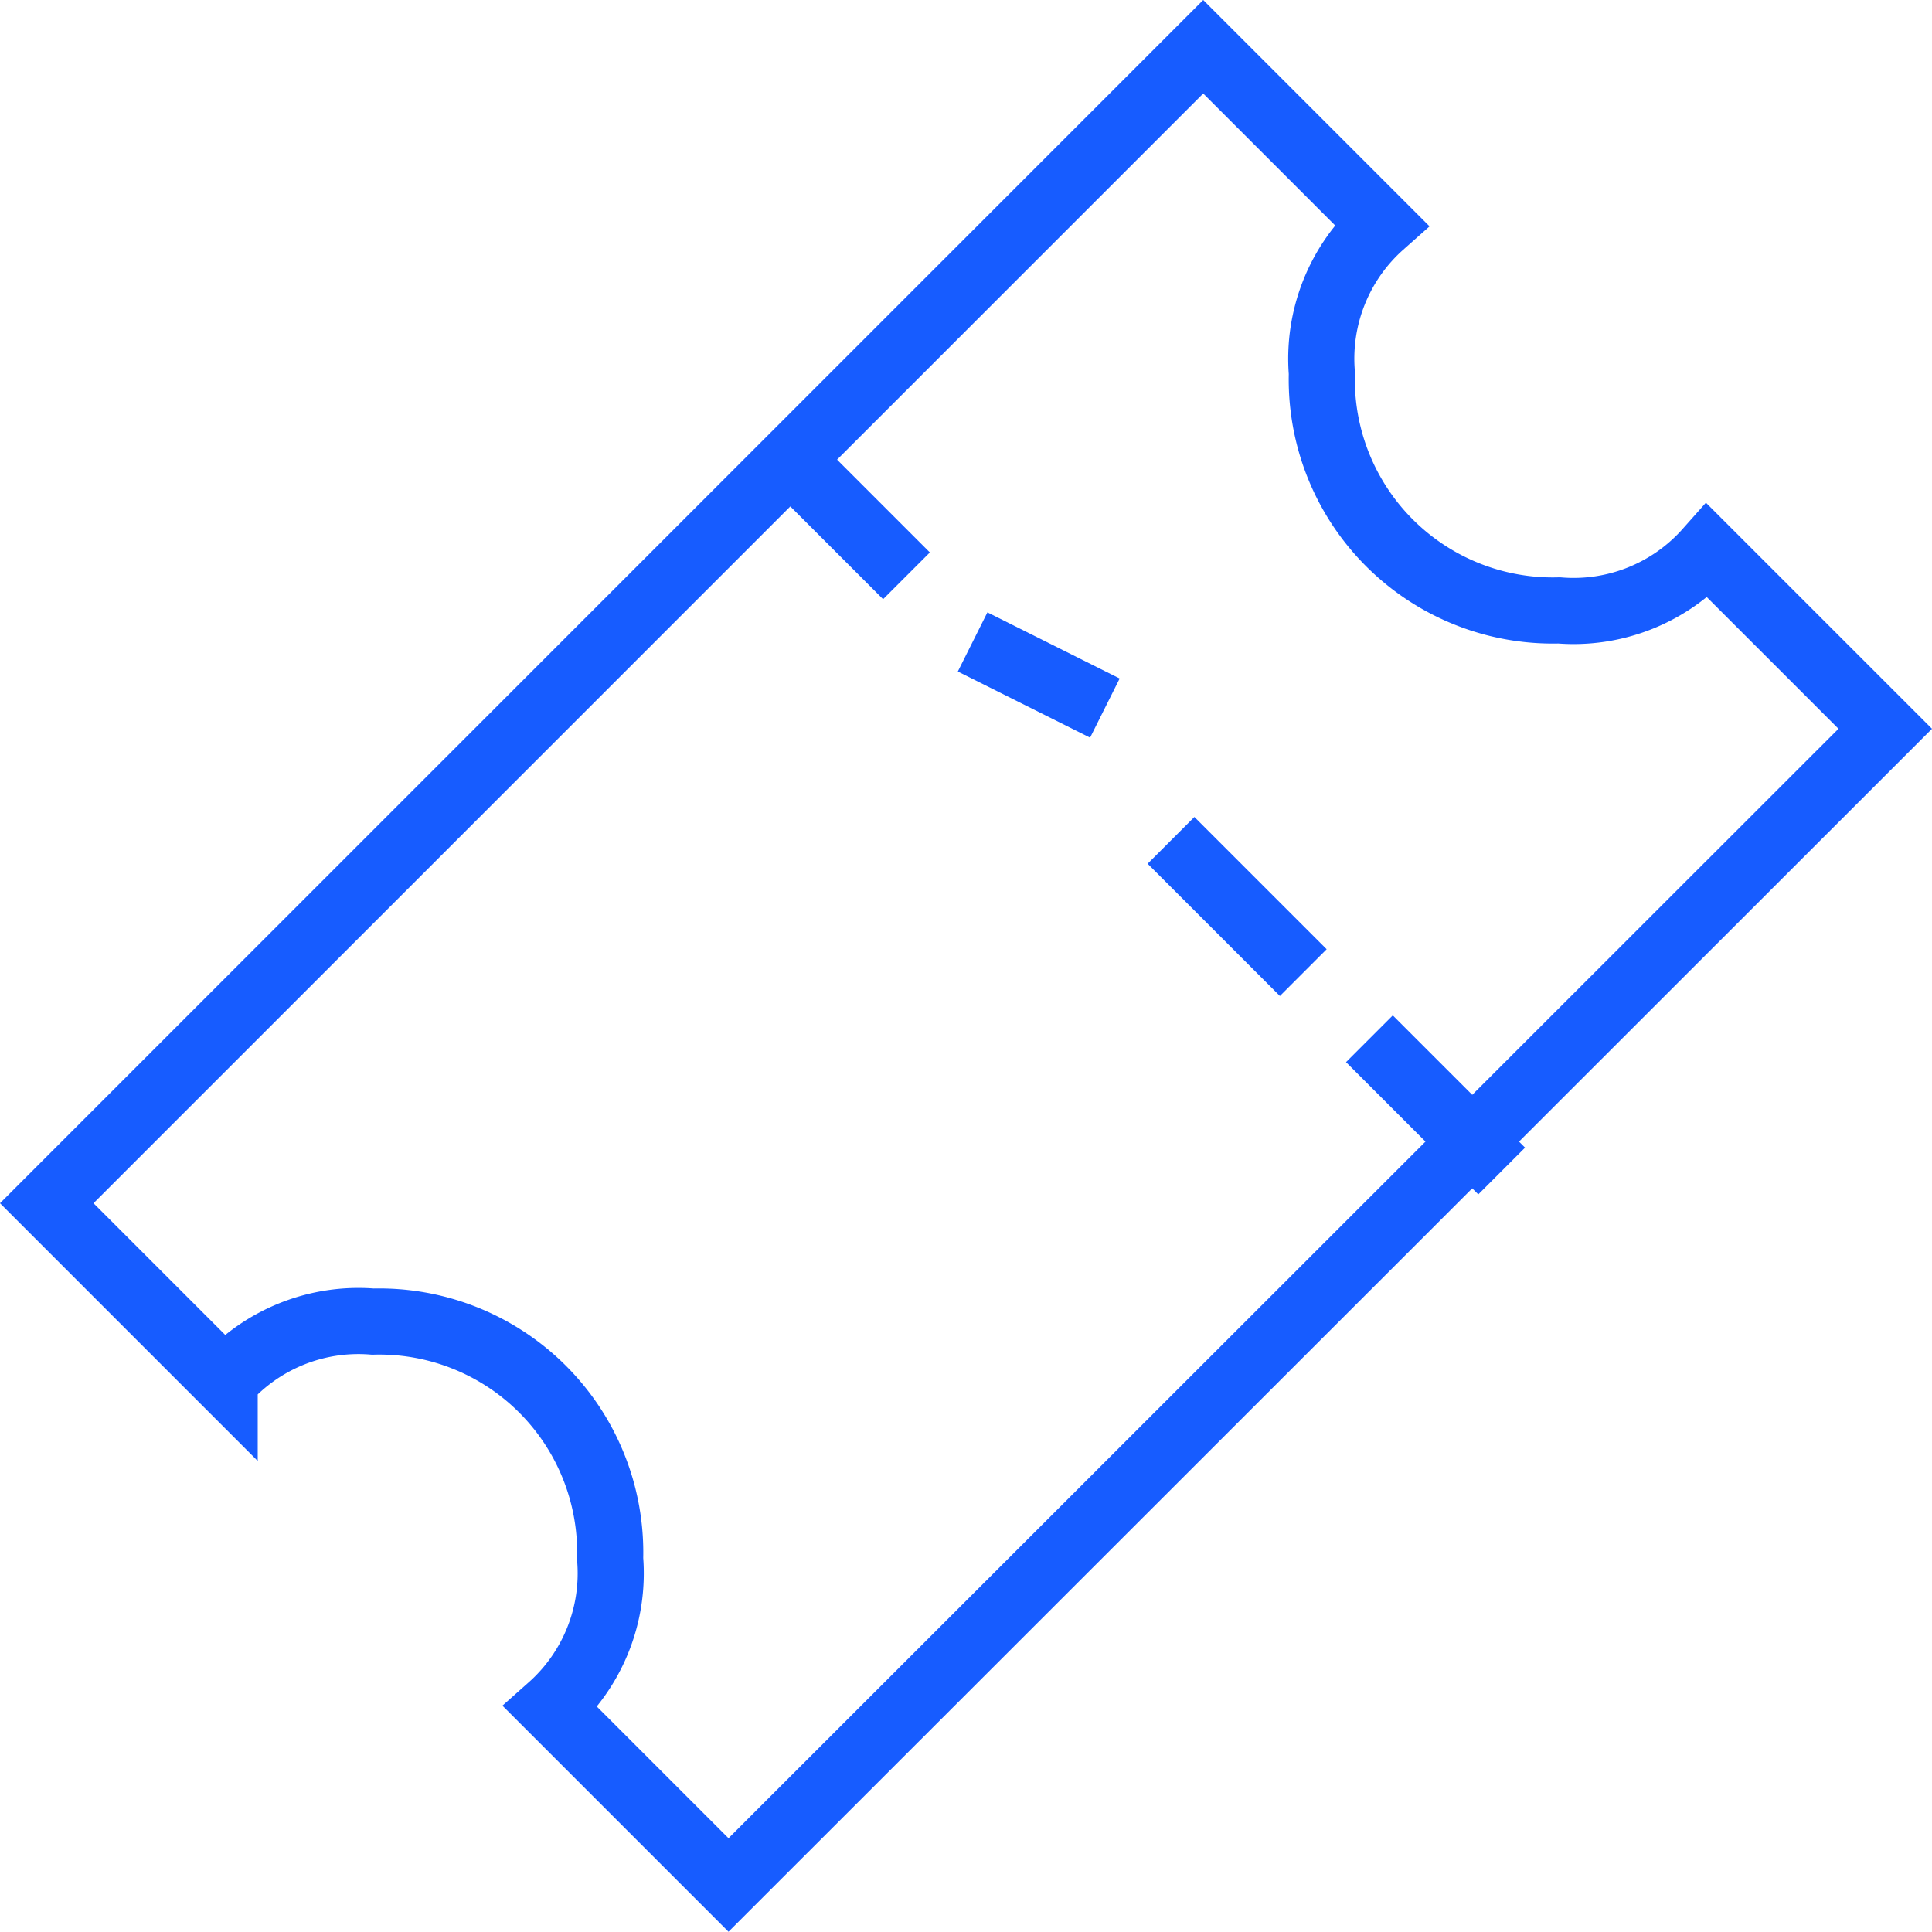 <svg xmlns="http://www.w3.org/2000/svg" width="29.214" height="29.214" viewBox="0 0 29.214 29.214">
  <g id="ticket_icon" transform="translate(-0.293 -0.293)">
    <g id="Group_30" data-name="Group 30" transform="translate(1 1)">
      <path id="Path_5729" data-name="Path 5729" d="M26.11,8.623a2.705,2.705,0,0,1-2.242.9,3.493,3.493,0,0,1-3.587-3.587,2.705,2.705,0,0,1,.9-2.242L18.487,1,1,18.487l2.69,2.69a2.705,2.705,0,0,1,2.242-.9,3.493,3.493,0,0,1,3.587,3.587,2.705,2.705,0,0,1-.9,2.242l2.69,2.69L28.8,11.313Z" transform="translate(-1 -1)" fill="none" stroke="#175cff" stroke-miterlimit="10" stroke-width="1"/>
      <line id="Line_1" data-name="Line 1" x2="2" y2="2" transform="translate(11 6)" fill="none" stroke="#175cff" stroke-miterlimit="10" stroke-width="1"/>
      <line id="Line_2" data-name="Line 2" x2="2" y2="2" transform="translate(20 15)" fill="none" stroke="#175cff" stroke-miterlimit="10" stroke-width="1"/>
    </g>
    <line id="Line_3" data-name="Line 3" x2="2" y2="1" transform="translate(15 10)" fill="none" stroke="#175cff" stroke-miterlimit="10" stroke-width="1"/>
    <line id="Line_4" data-name="Line 4" x2="2" y2="2" transform="translate(18 13)" fill="none" stroke="#175cff" stroke-miterlimit="10" stroke-width="1"/>
  </g>
</svg>
